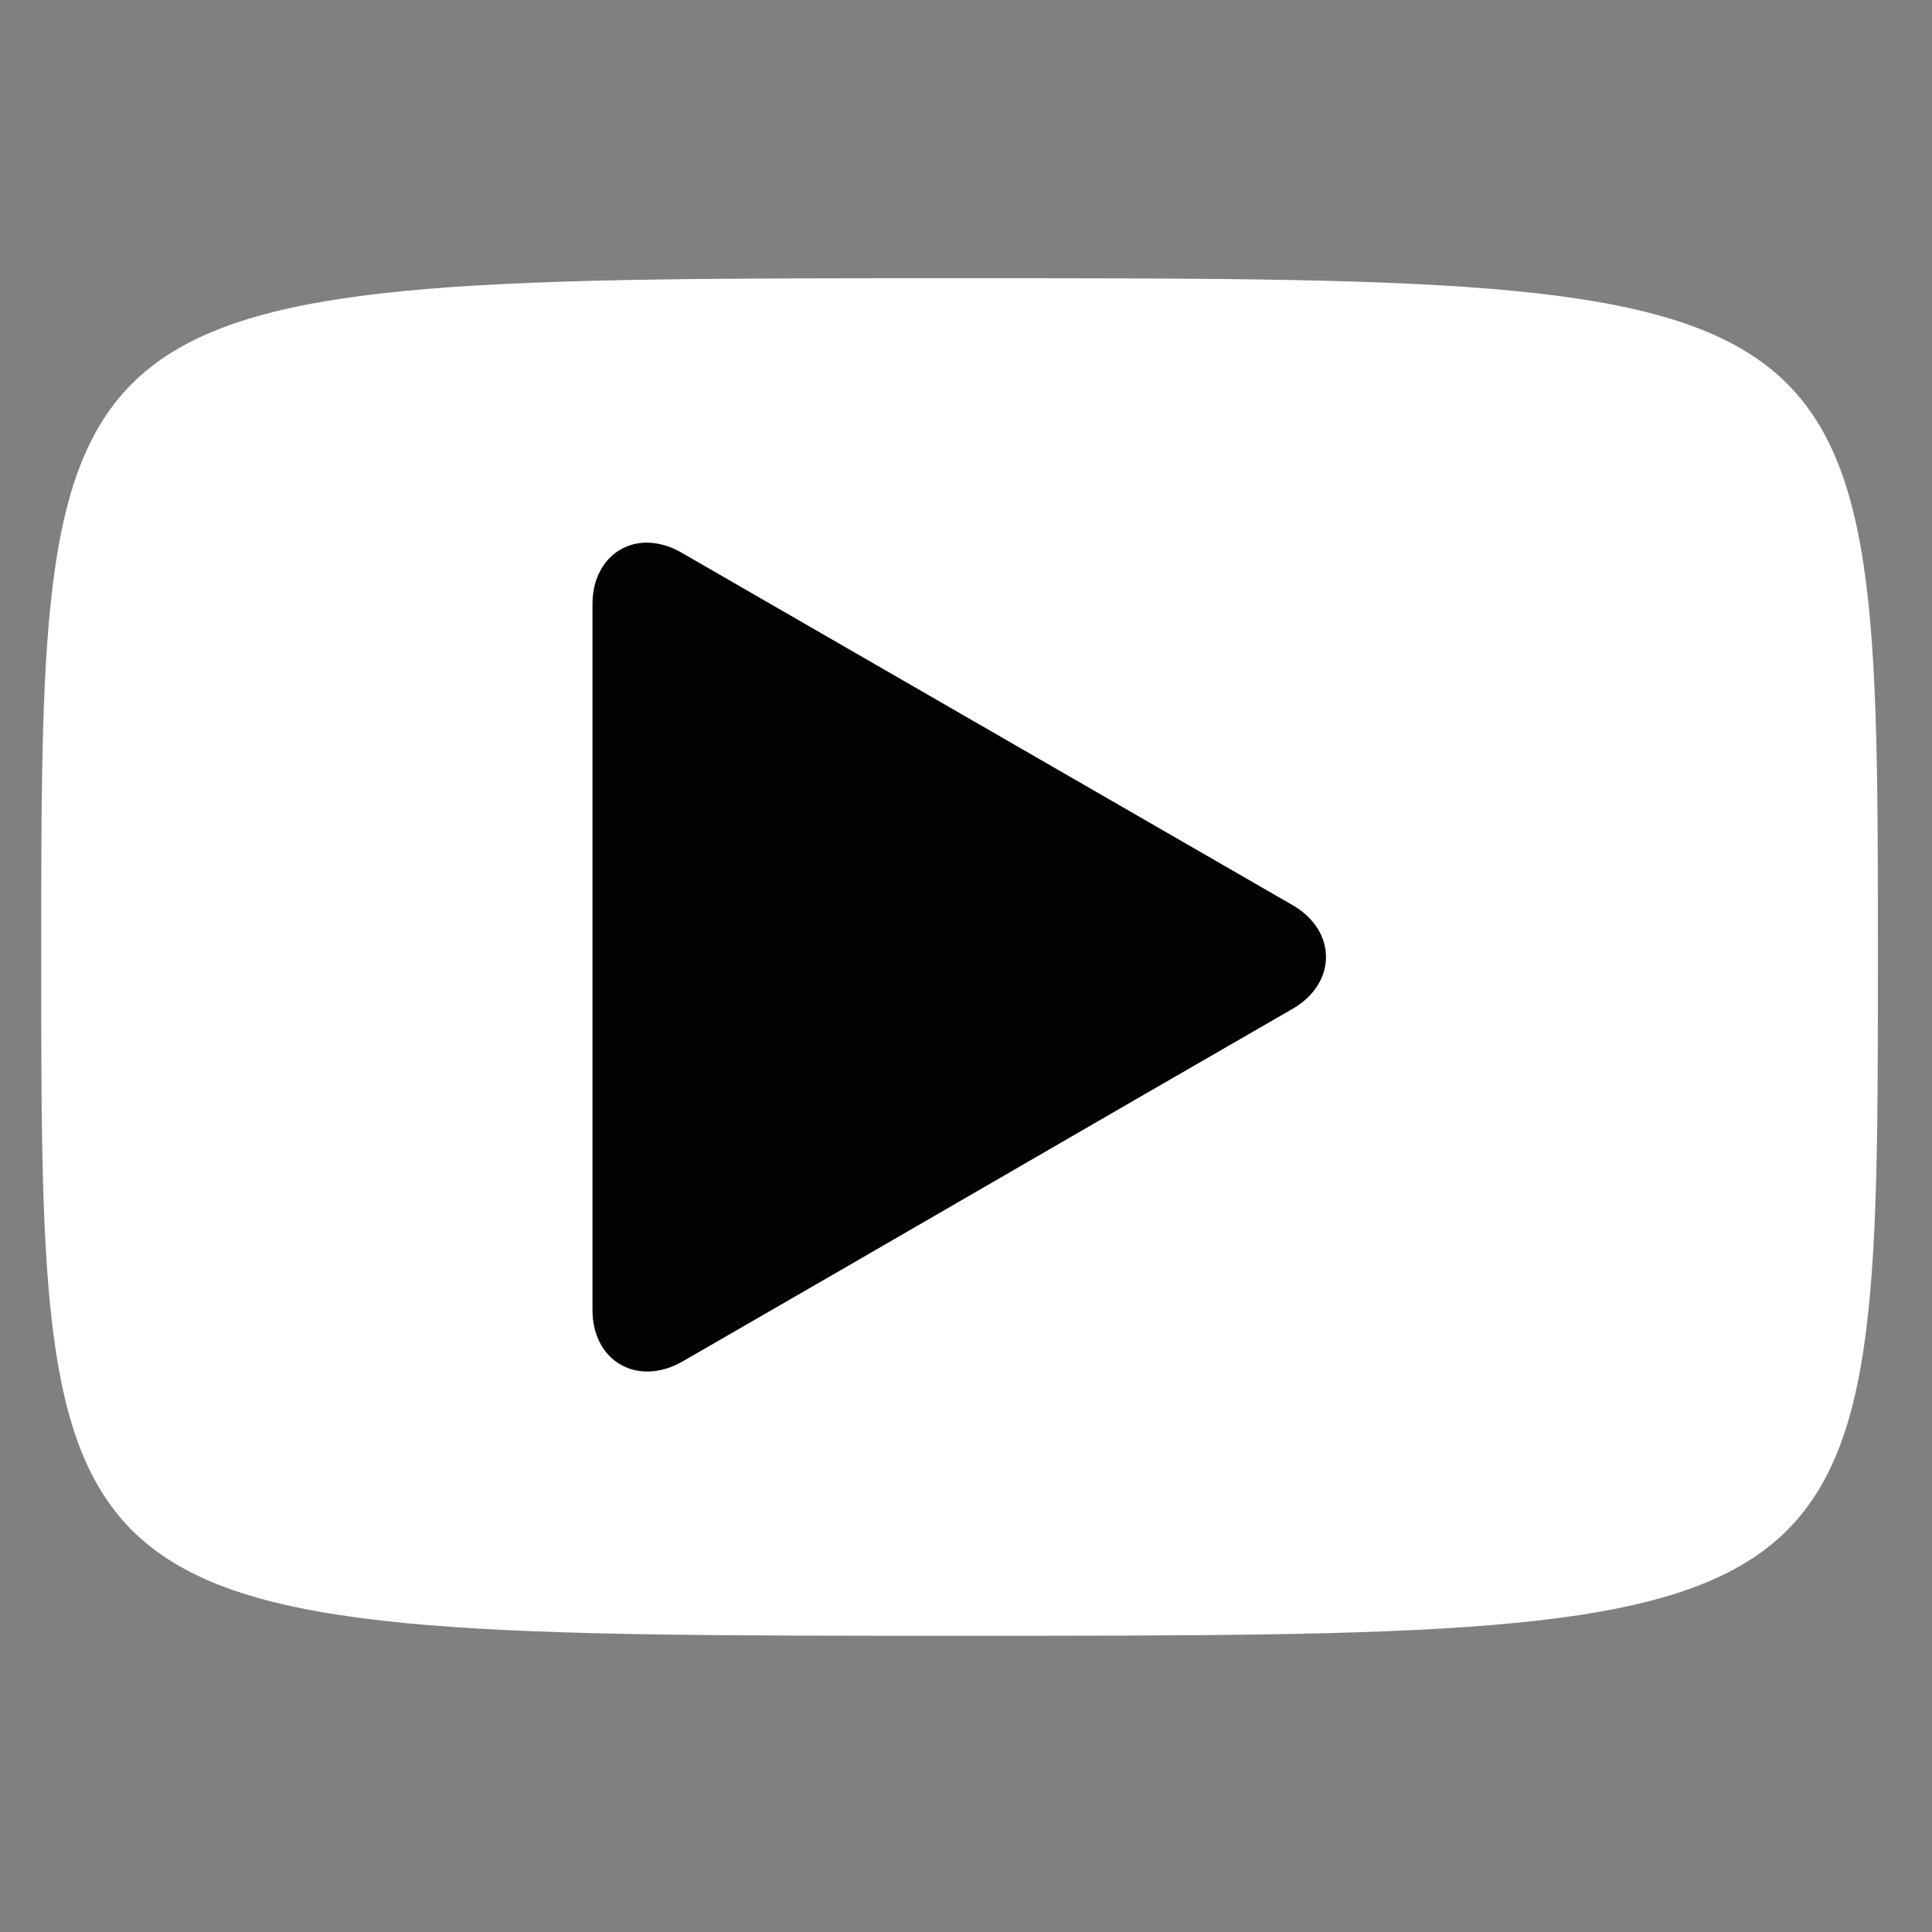 <?xml version="1.0" encoding="utf-8"?>
<!-- Generator: Adobe Illustrator 24.0.3, SVG Export Plug-In . SVG Version: 6.00 Build 0)  -->
<!DOCTYPE svg PUBLIC "-//W3C//DTD SVG 1.1//EN" "http://www.w3.org/Graphics/SVG/1.1/DTD/svg11.dtd">
<svg version="1.1" id="Livello_1" xmlns:x="http://ns.adobe.com/Extensibility/1.0/" xmlns:i="http://ns.adobe.com/AdobeIllustrator/10.0/" xmlns:graph="http://ns.adobe.com/Graphs/1.0/"
	 xmlns="http://www.w3.org/2000/svg" xmlns:xlink="http://www.w3.org/1999/xlink" x="0px" y="0px" viewBox="0 0 150 150"
	 style="enable-background:new 0 0 150 150;" xml:space="preserve">
<rect x="0" y="0" width="150" height="150" fill="#808080" stroke="none"/>
<style type="text/css">
	.st0{fill-rule:evenodd;clip-rule:evenodd;fill:#FFFFFF;}
	.st1{fill:#020203;}
</style>
<path class="st0" d="M145.8,74.3c0-52.7,0-52.7-71.3-52.7s-71.3,0-71.3,52.7c0,52.7,0,52.7,71.3,52.7S145.8,127,145.8,74.3"/>
<path class="st1" d="M46,101.7V46.9c0-3.9,3.4-6,6.9-4l47.5,27.4c3.4,2,3.4,6,0,8C84.6,87.4,68.8,96.6,53,105.7
	C49.5,107.7,46,105.7,46,101.7"/>
</svg>
